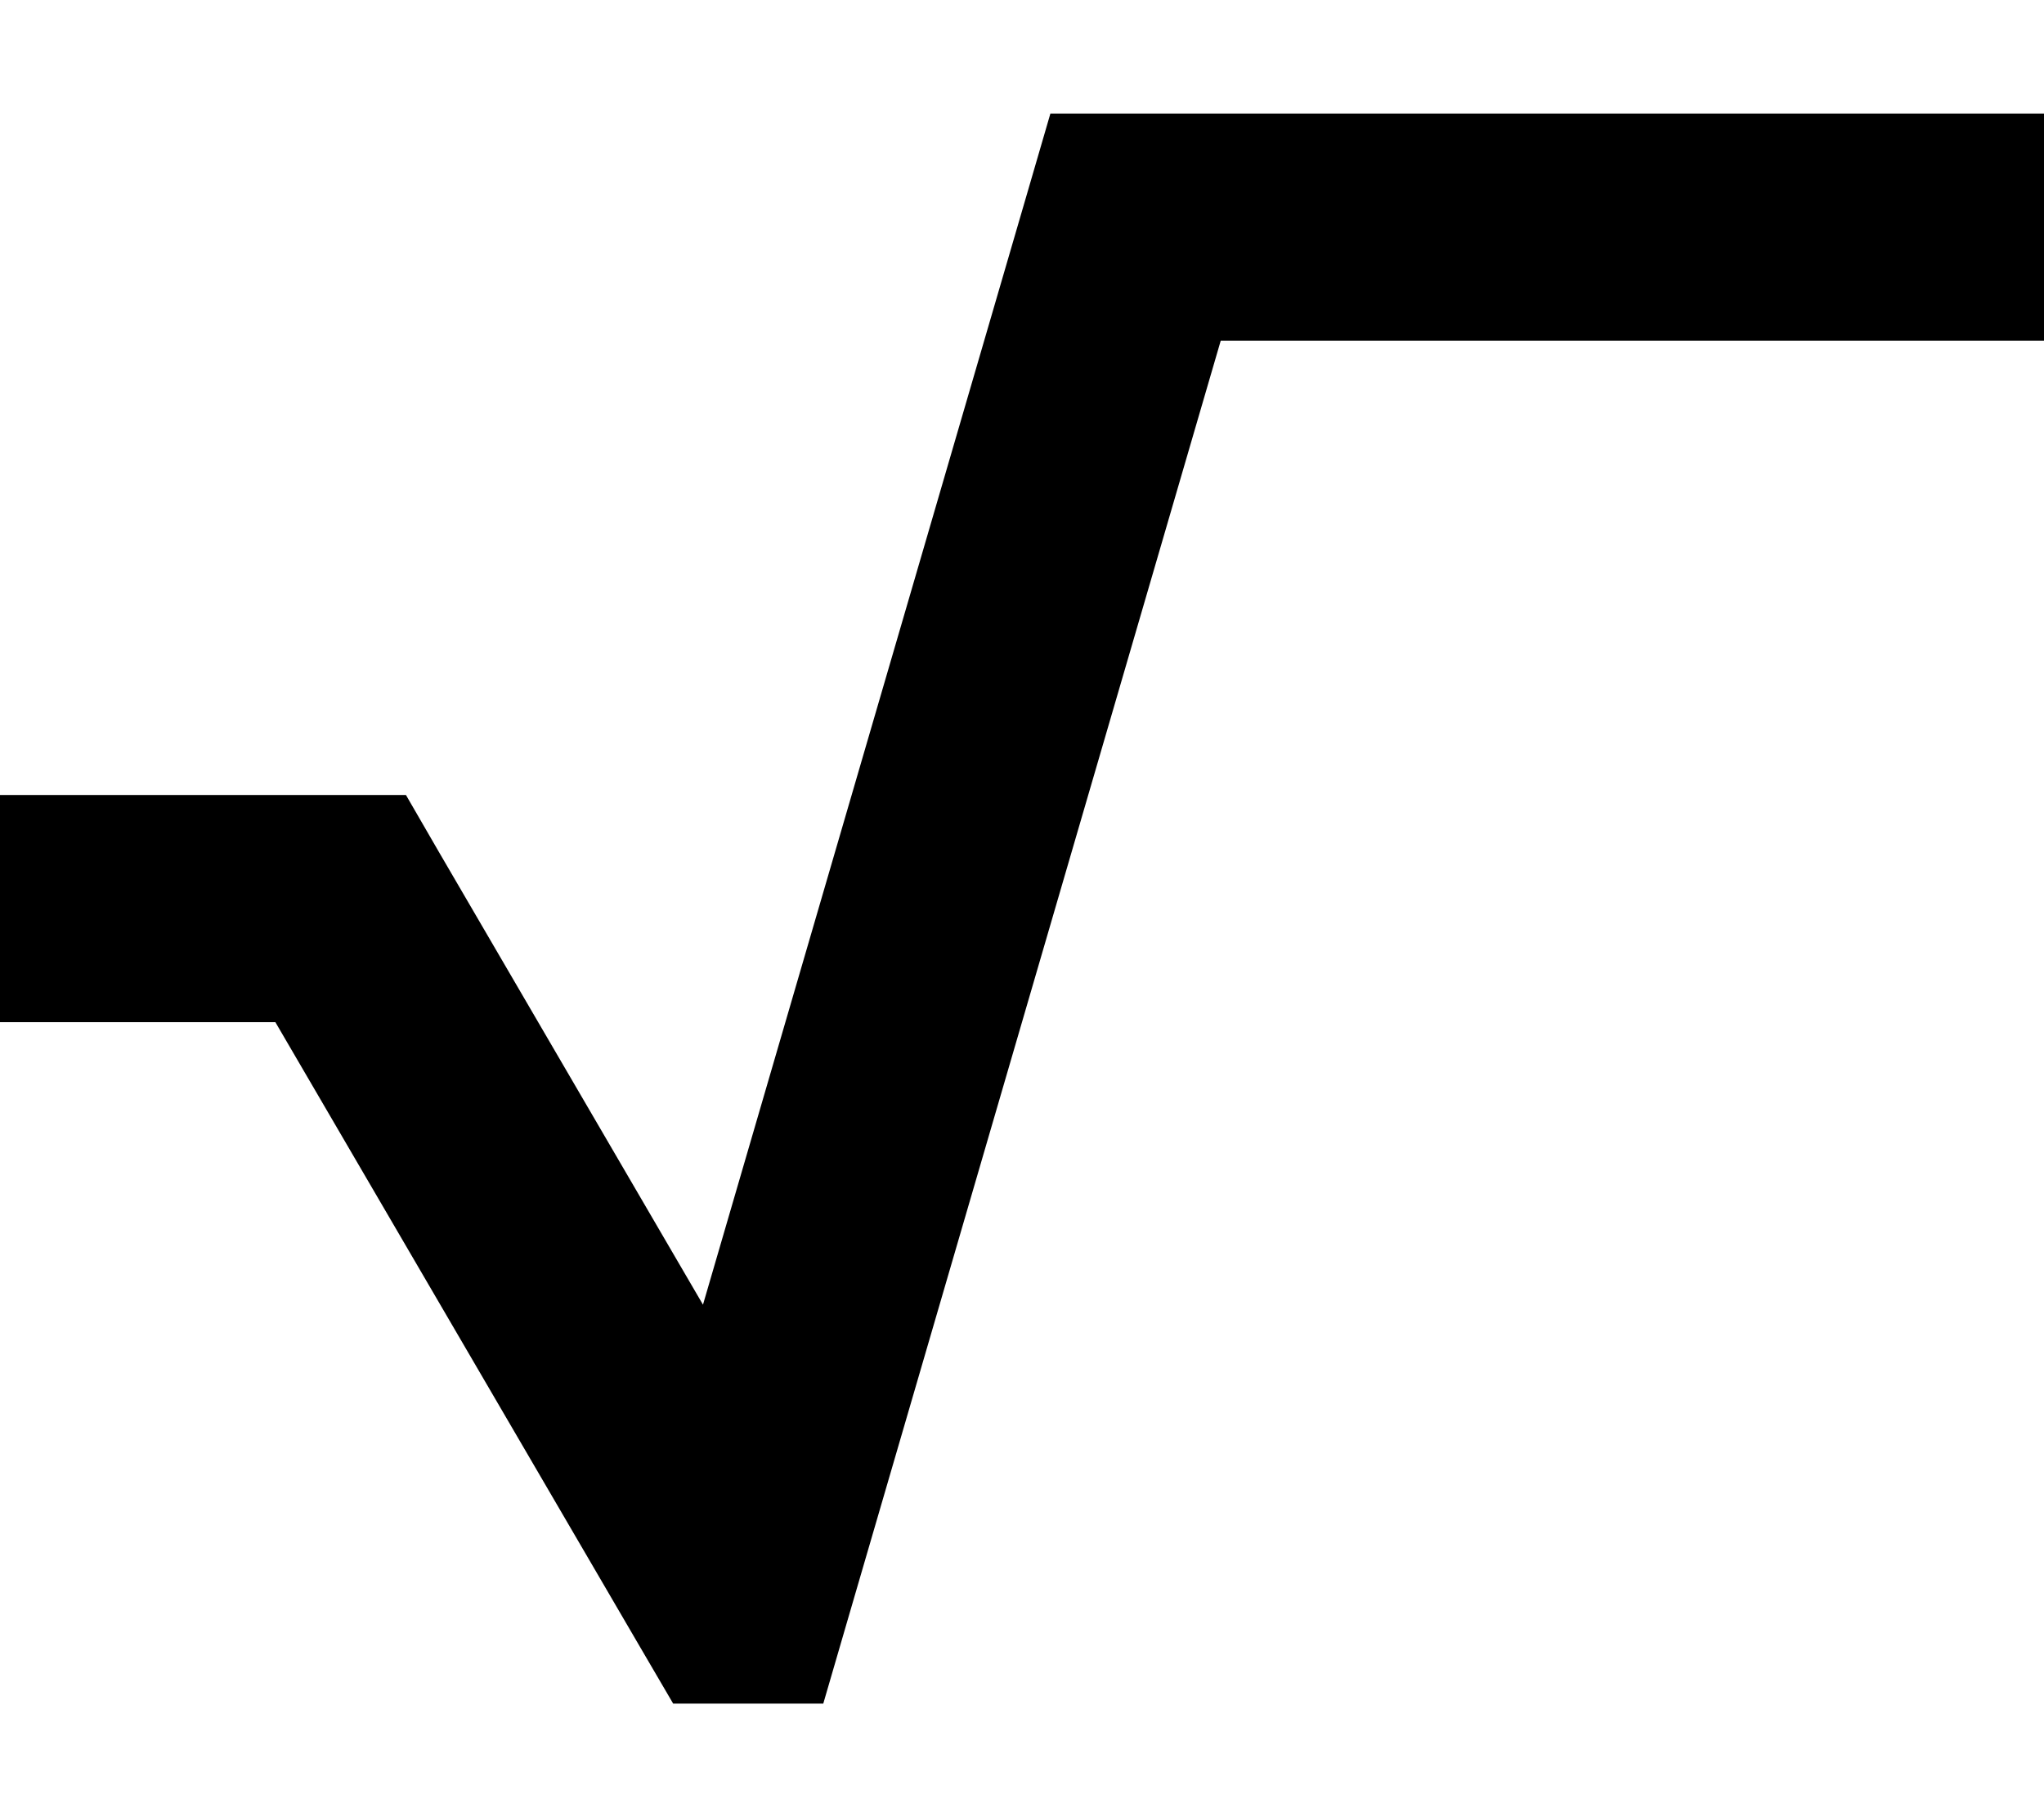 <svg xmlns="http://www.w3.org/2000/svg" viewBox="0 0 576 512"><!--! Font Awesome Pro 6.3.0 by @fontawesome - https://fontawesome.com License - https://fontawesome.com/license (Commercial License) Copyright 2023 Fonticons, Inc. --><path d="M320 32H296l-6.7 23L198.1 367.6 123.6 239.9 114.4 224H96 32 0v64H32 77.6L180.4 464.1l9.3 15.9H232l6.7-23L344 96H544h32V32H544 320z"/></svg>